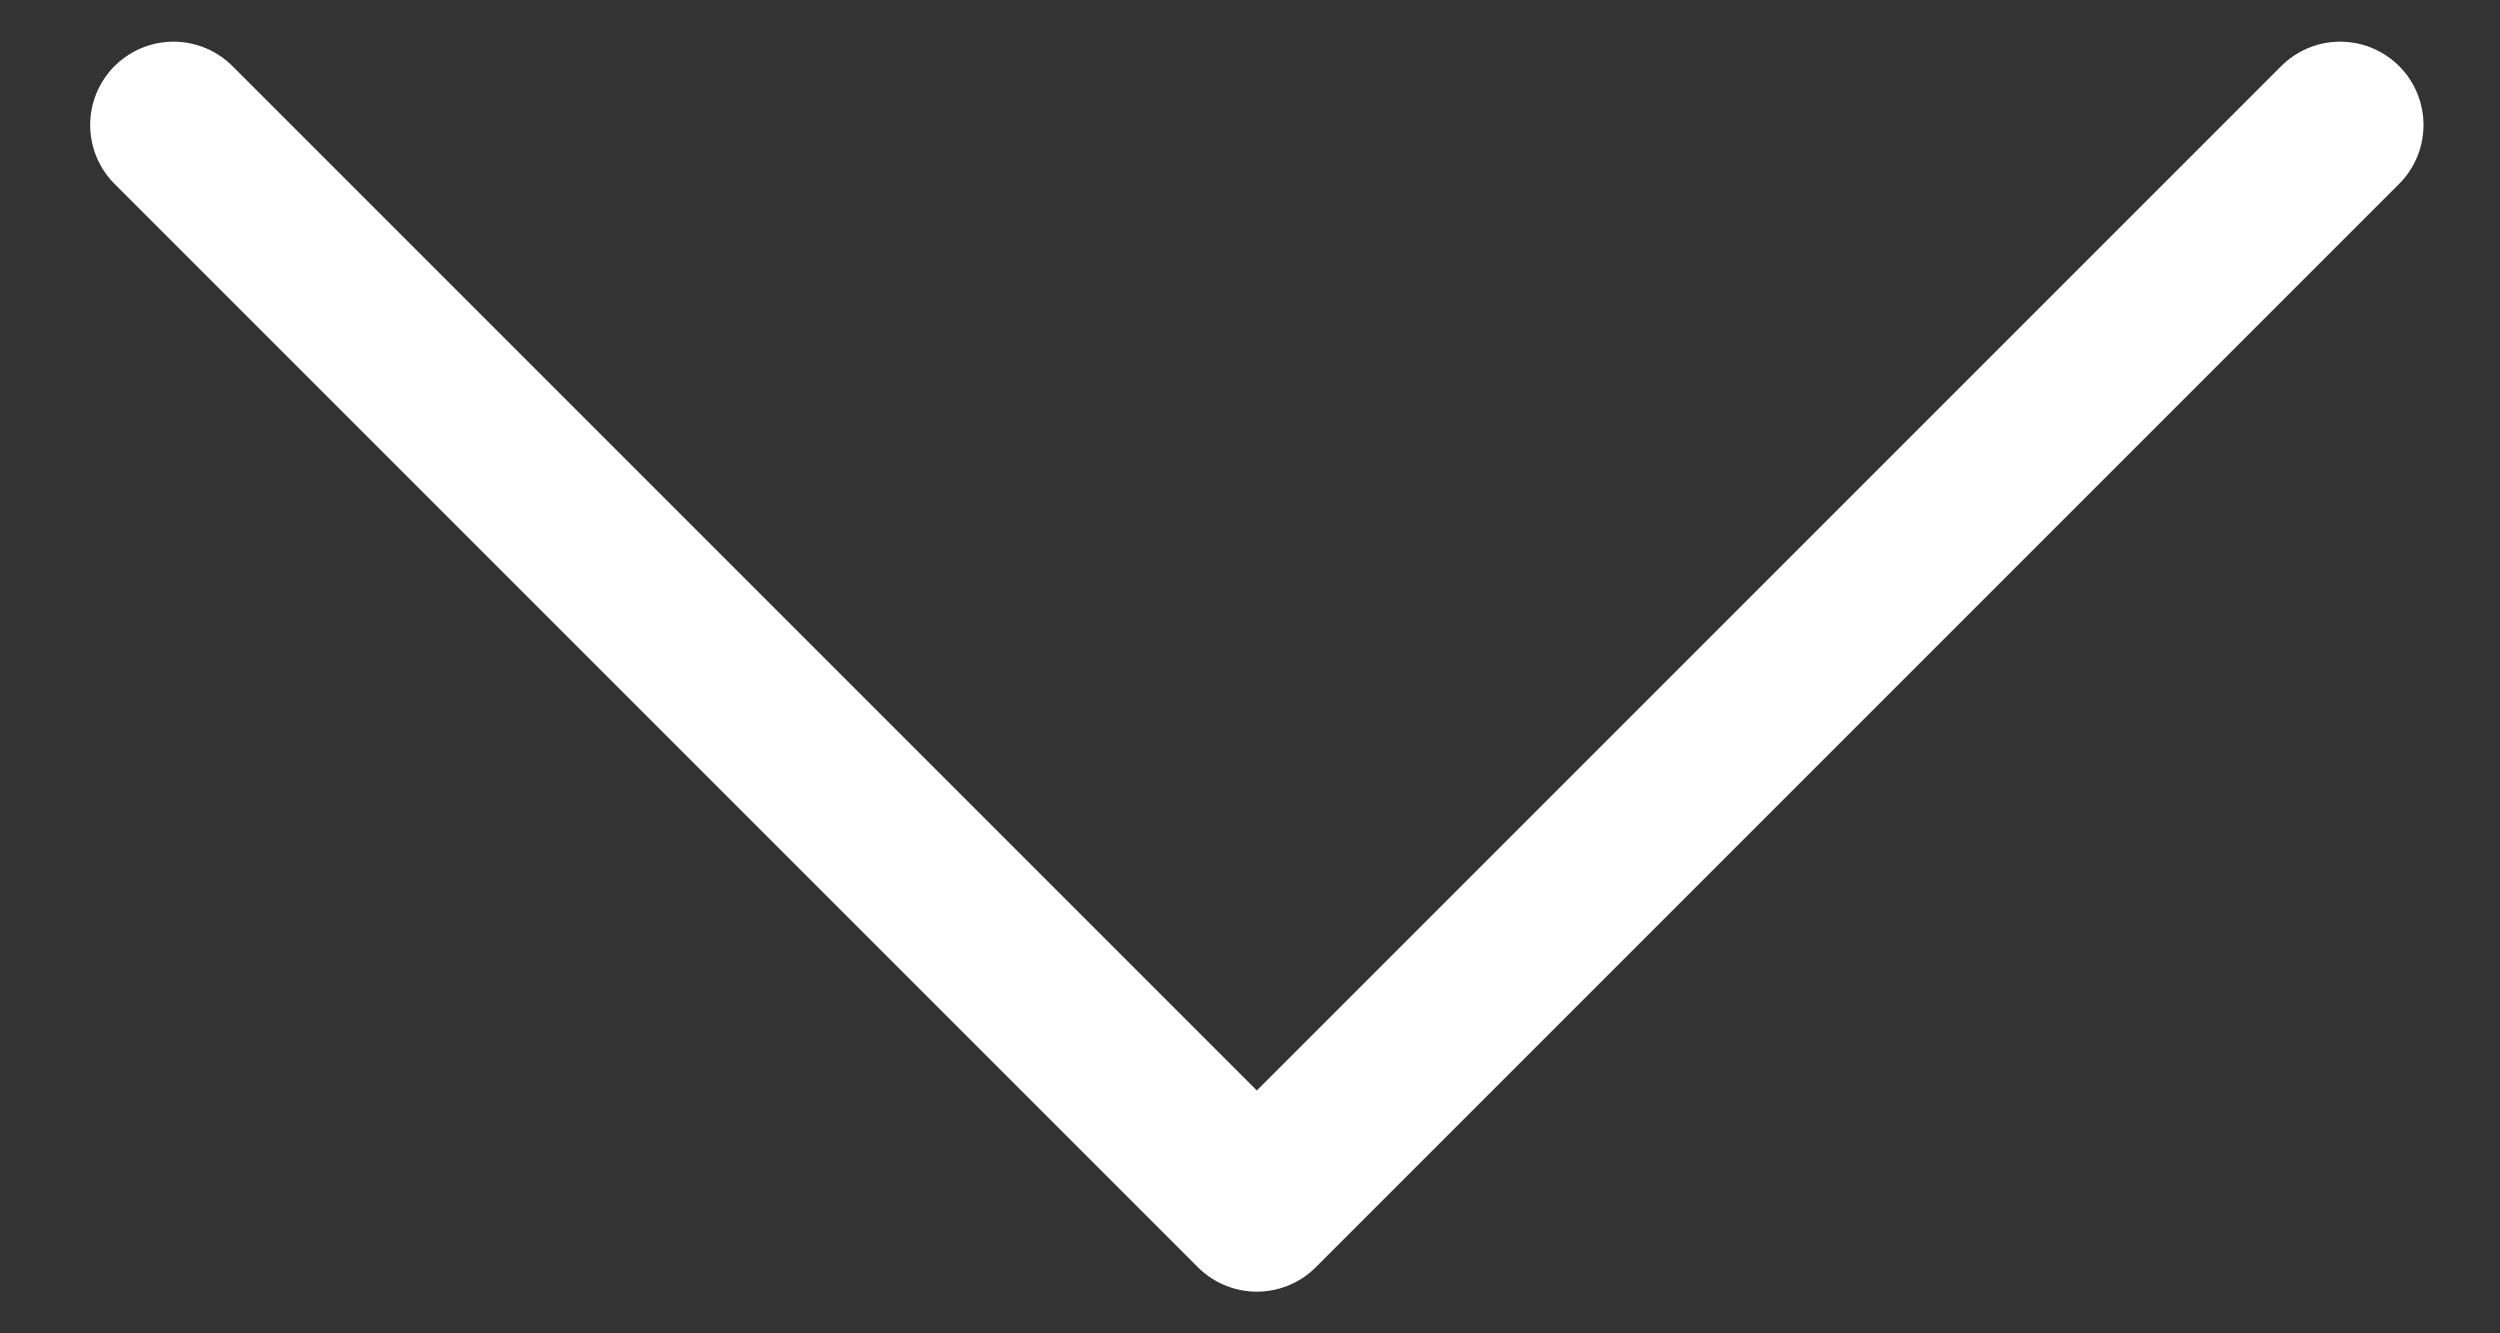 <?xml version="1.0" encoding="UTF-8"?> <svg xmlns="http://www.w3.org/2000/svg" width="15" height="8" viewBox="0 0 15 8" fill="none"><rect x="0" y="0" width="15" height="8" fill="#333333" stroke="none"/> <path d="M1.041 0.75L7.541 7.25L14.041 0.75" stroke="white" style="stroke:white;stroke:white;stroke-opacity:1;" stroke-linecap="round" stroke-linejoin="round"></path> </svg> 